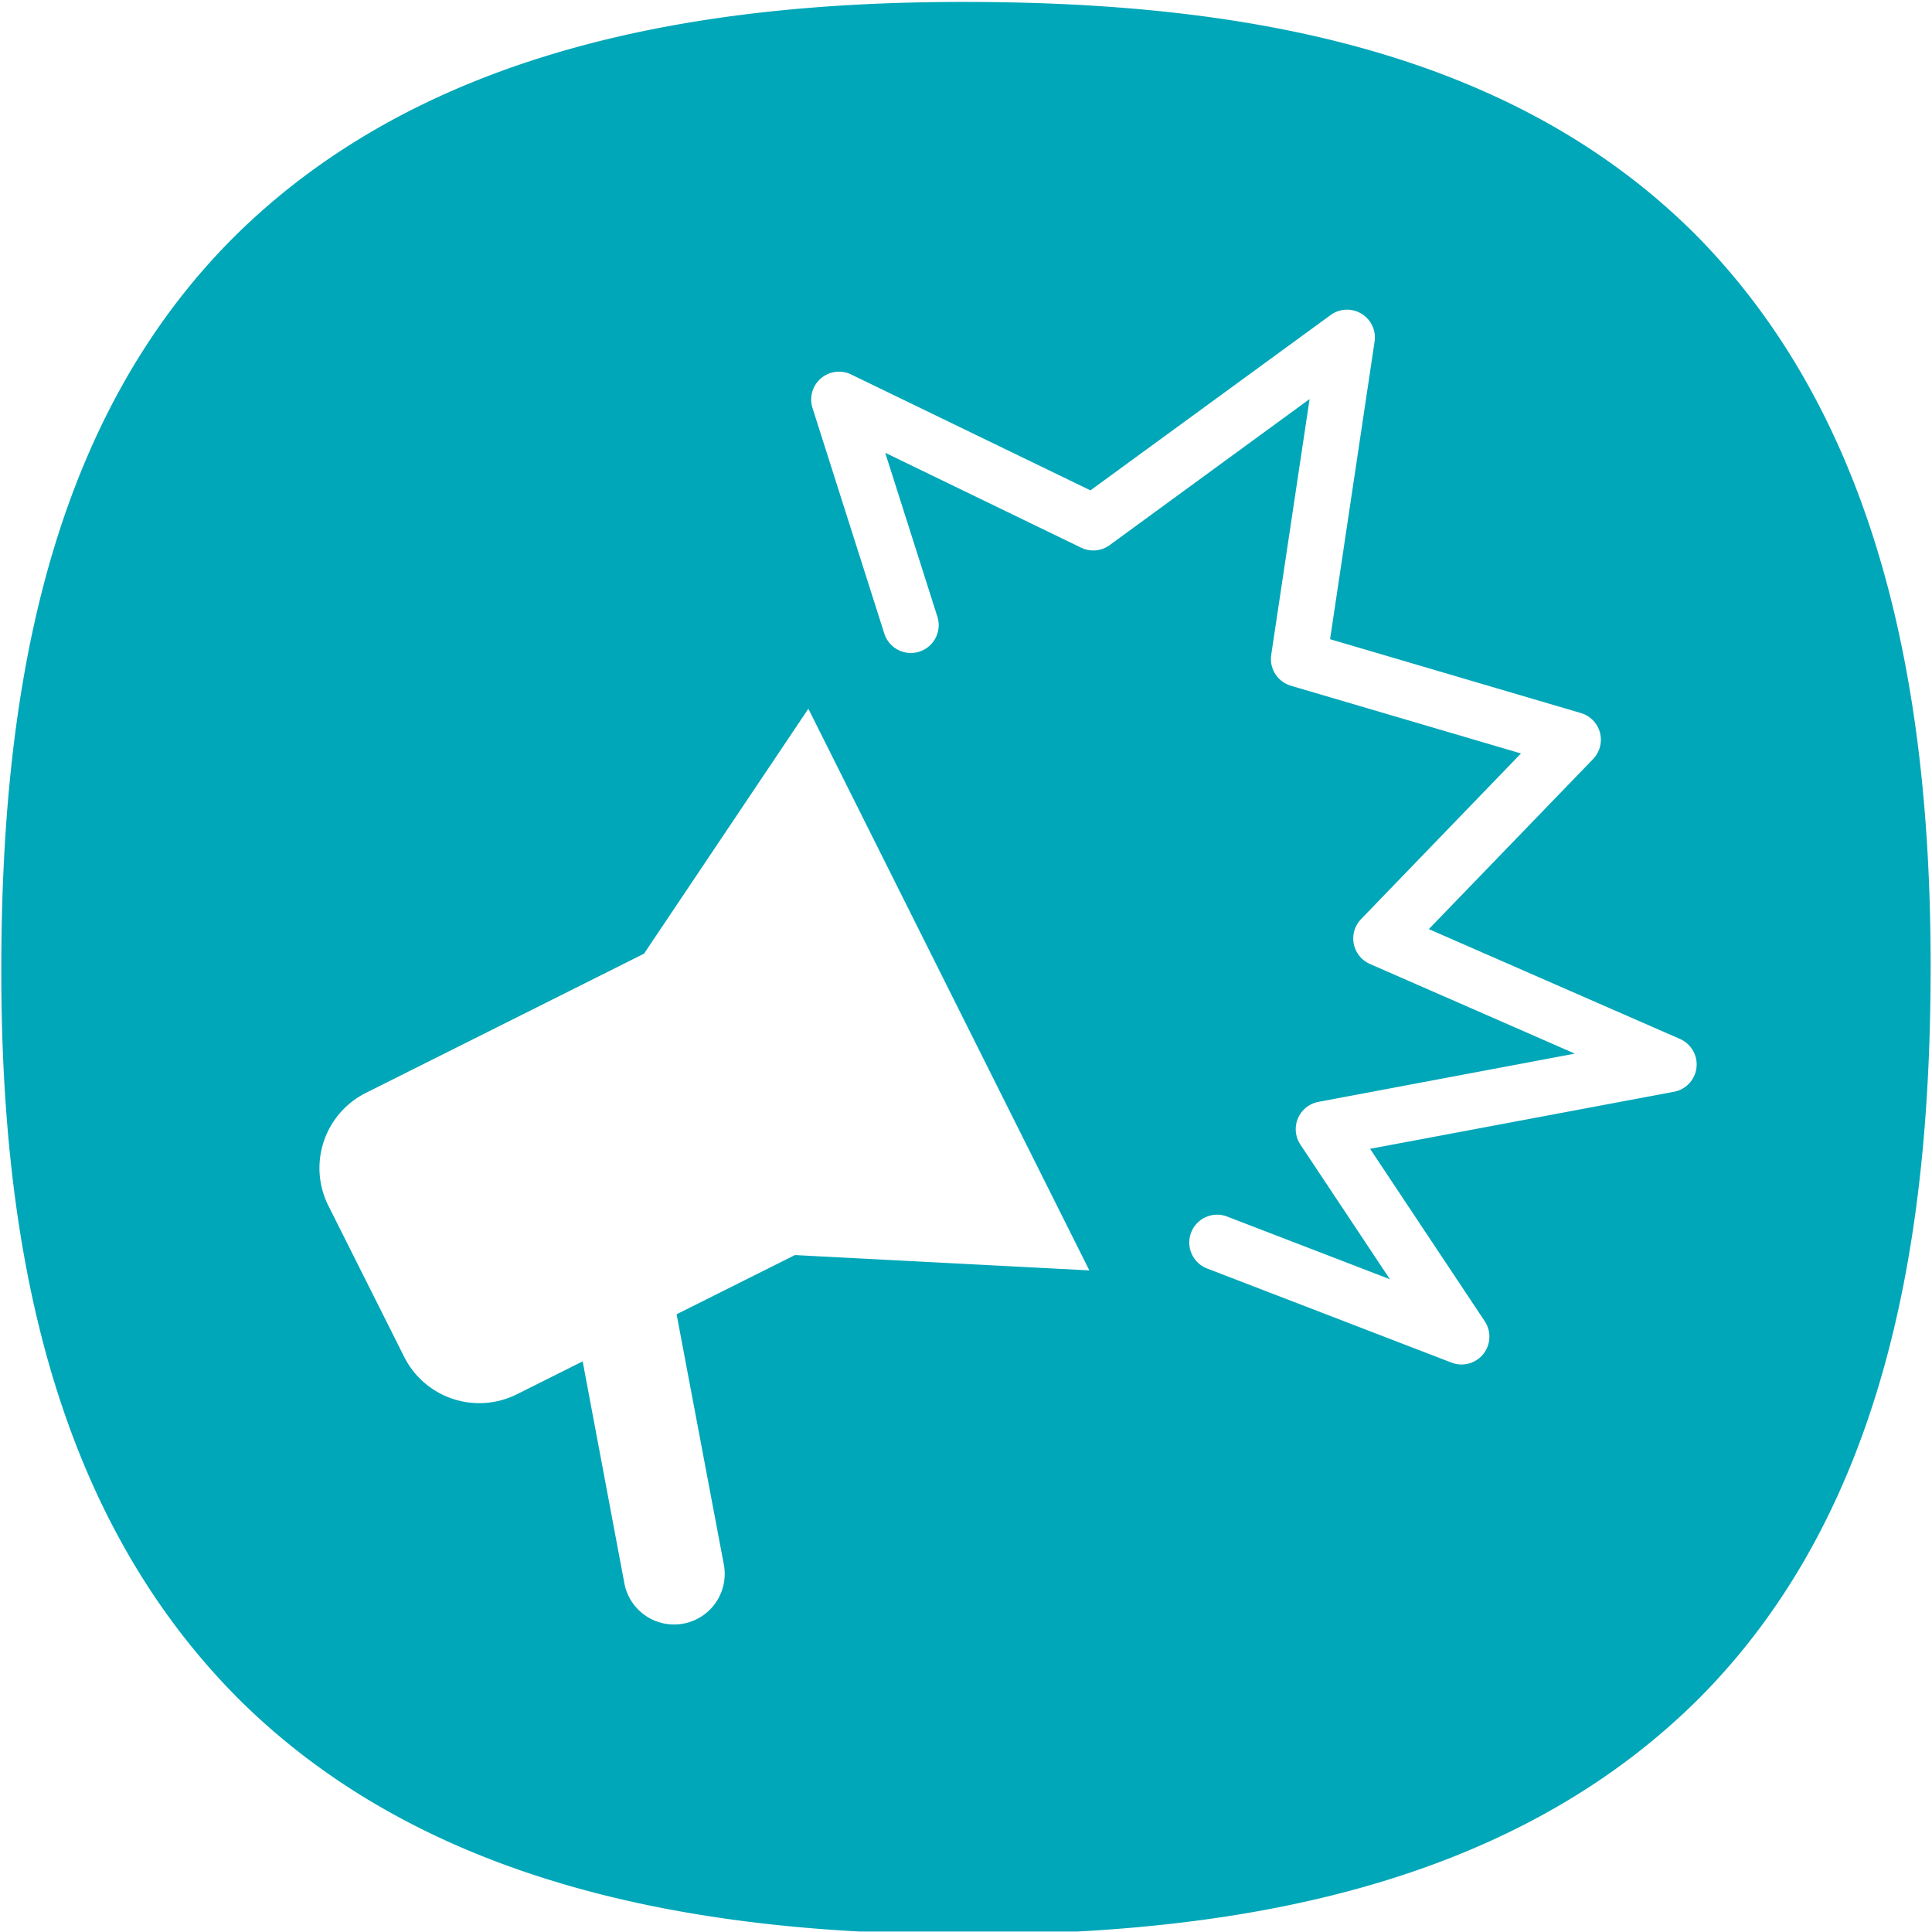 <?xml version="1.0" encoding="UTF-8"?> <svg xmlns="http://www.w3.org/2000/svg" id="Lager_1" data-name="Lager 1" viewBox="0 0 520.58 520.58"><defs><style>.cls-1{fill:#00a7b8;}</style></defs><title>Cordial_icons_cyan_rgb</title><path class="cls-1" d="M456.65,63C405,11.51,330.05.52,259.57.52S114.27,12.73,62.67,64.24C11.25,115.9.35,191,.35,261.58s12.33,144.29,63.75,196c44.51,44.42,106.26,59.58,167.66,62.88h58.41c61.37-3.3,123.18-18.46,167.69-62.88,51.4-51.66,62.35-126.78,62.35-197.34S508,114.68,456.65,63ZM214.2,338.18l-31.89,15.95L195,421.35a13.64,13.64,0,1,1-26.8,5.08L157,366.82l-17.79,8.9a22.65,22.65,0,0,1-30.29-10.09L88.44,324.8a22.65,22.65,0,0,1,10.09-30.29l75-37.54,44.28-66,75.71,151.34Zm242.92-50.52a7.48,7.48,0,0,1-6.07,6.52l-81.88,15.37L400.06,356a7.5,7.5,0,0,1-6.25,11.66,7.41,7.41,0,0,1-2.69-.5L325.26,341.8a7.5,7.5,0,1,1,5.39-14l43.86,16.89L350.4,308.42a7.49,7.49,0,0,1,4.86-11.52l69.09-13-55.22-24.16a7.5,7.5,0,0,1-2.39-12.08l43.09-44.64-62-18.25a7.52,7.52,0,0,1-5.3-8.31l10.34-68.93L299,146.88a7.48,7.48,0,0,1-7.69.69L238.52,122l14.06,44.17a7.5,7.5,0,0,1-14.3,4.55L218.92,109.9a7.5,7.5,0,0,1,10.42-9l64.48,31.23,64.73-47.25A7.5,7.5,0,0,1,370.39,92l-12,80.23,67.58,19.9a7.5,7.5,0,0,1,3.28,12.41L385,250.35l67.64,29.58A7.51,7.51,0,0,1,457.12,287.66Z"></path></svg> 